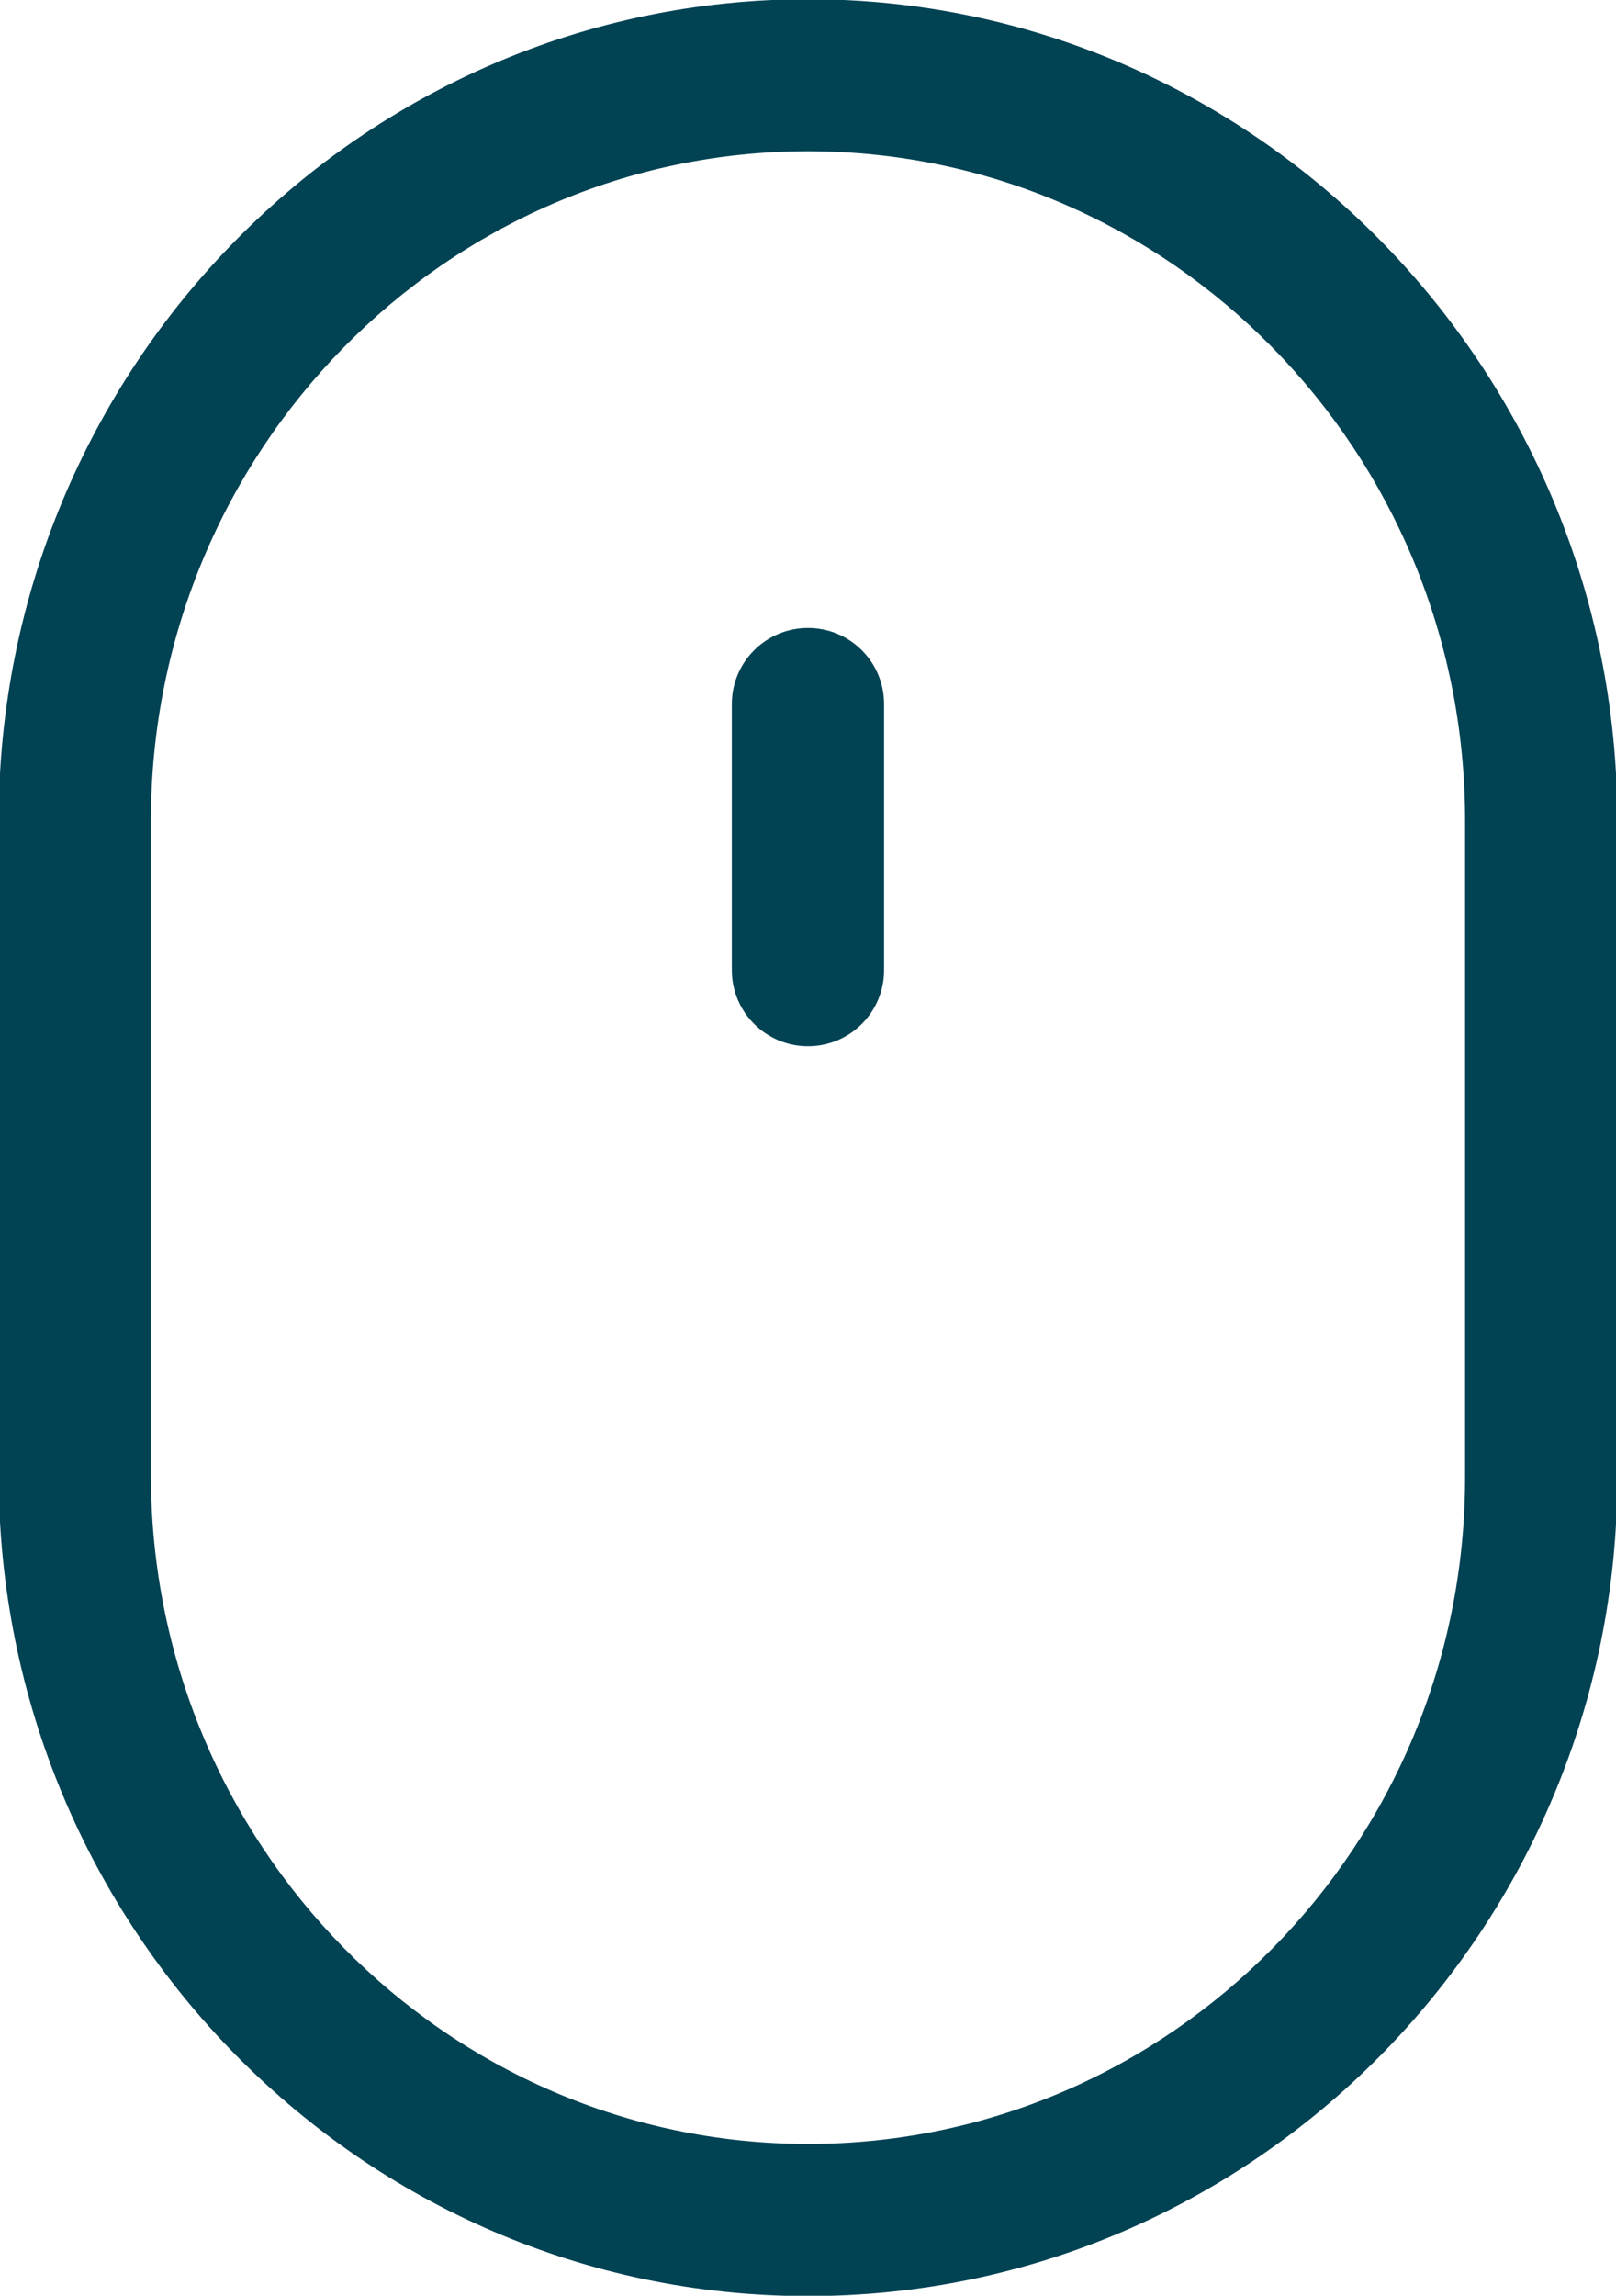 <?xml version="1.0" encoding="UTF-8"?> <svg xmlns="http://www.w3.org/2000/svg" xmlns:xlink="http://www.w3.org/1999/xlink" preserveAspectRatio="xMidYMid" width="18.312" height="26" viewBox="0 0 18.312 26"><defs><style> .cls-1 { fill: #014253; fill-rule: evenodd; } </style></defs><path d="M9.156,26.004 C4.099,26.004 -0.015,21.831 -0.015,16.702 L-0.015,9.294 C-0.015,4.164 4.099,-0.009 9.156,-0.009 C14.212,-0.009 18.327,4.164 18.327,9.294 L18.327,16.731 C18.327,21.844 14.212,26.004 9.156,26.004 ZM16.602,9.294 C16.602,5.114 13.262,1.713 9.156,1.713 C5.050,1.713 1.710,5.114 1.710,9.294 L1.710,16.701 C1.710,20.881 5.050,24.281 9.156,24.281 C13.262,24.281 16.602,20.894 16.602,16.731 L16.602,9.294 ZM9.156,11.849 C8.680,11.849 8.293,11.463 8.293,10.988 L8.293,7.973 C8.293,7.497 8.680,7.112 9.156,7.112 C9.632,7.112 10.018,7.497 10.018,7.973 L10.018,10.988 C10.018,11.463 9.632,11.849 9.156,11.849 Z" class="cls-1"></path></svg> 